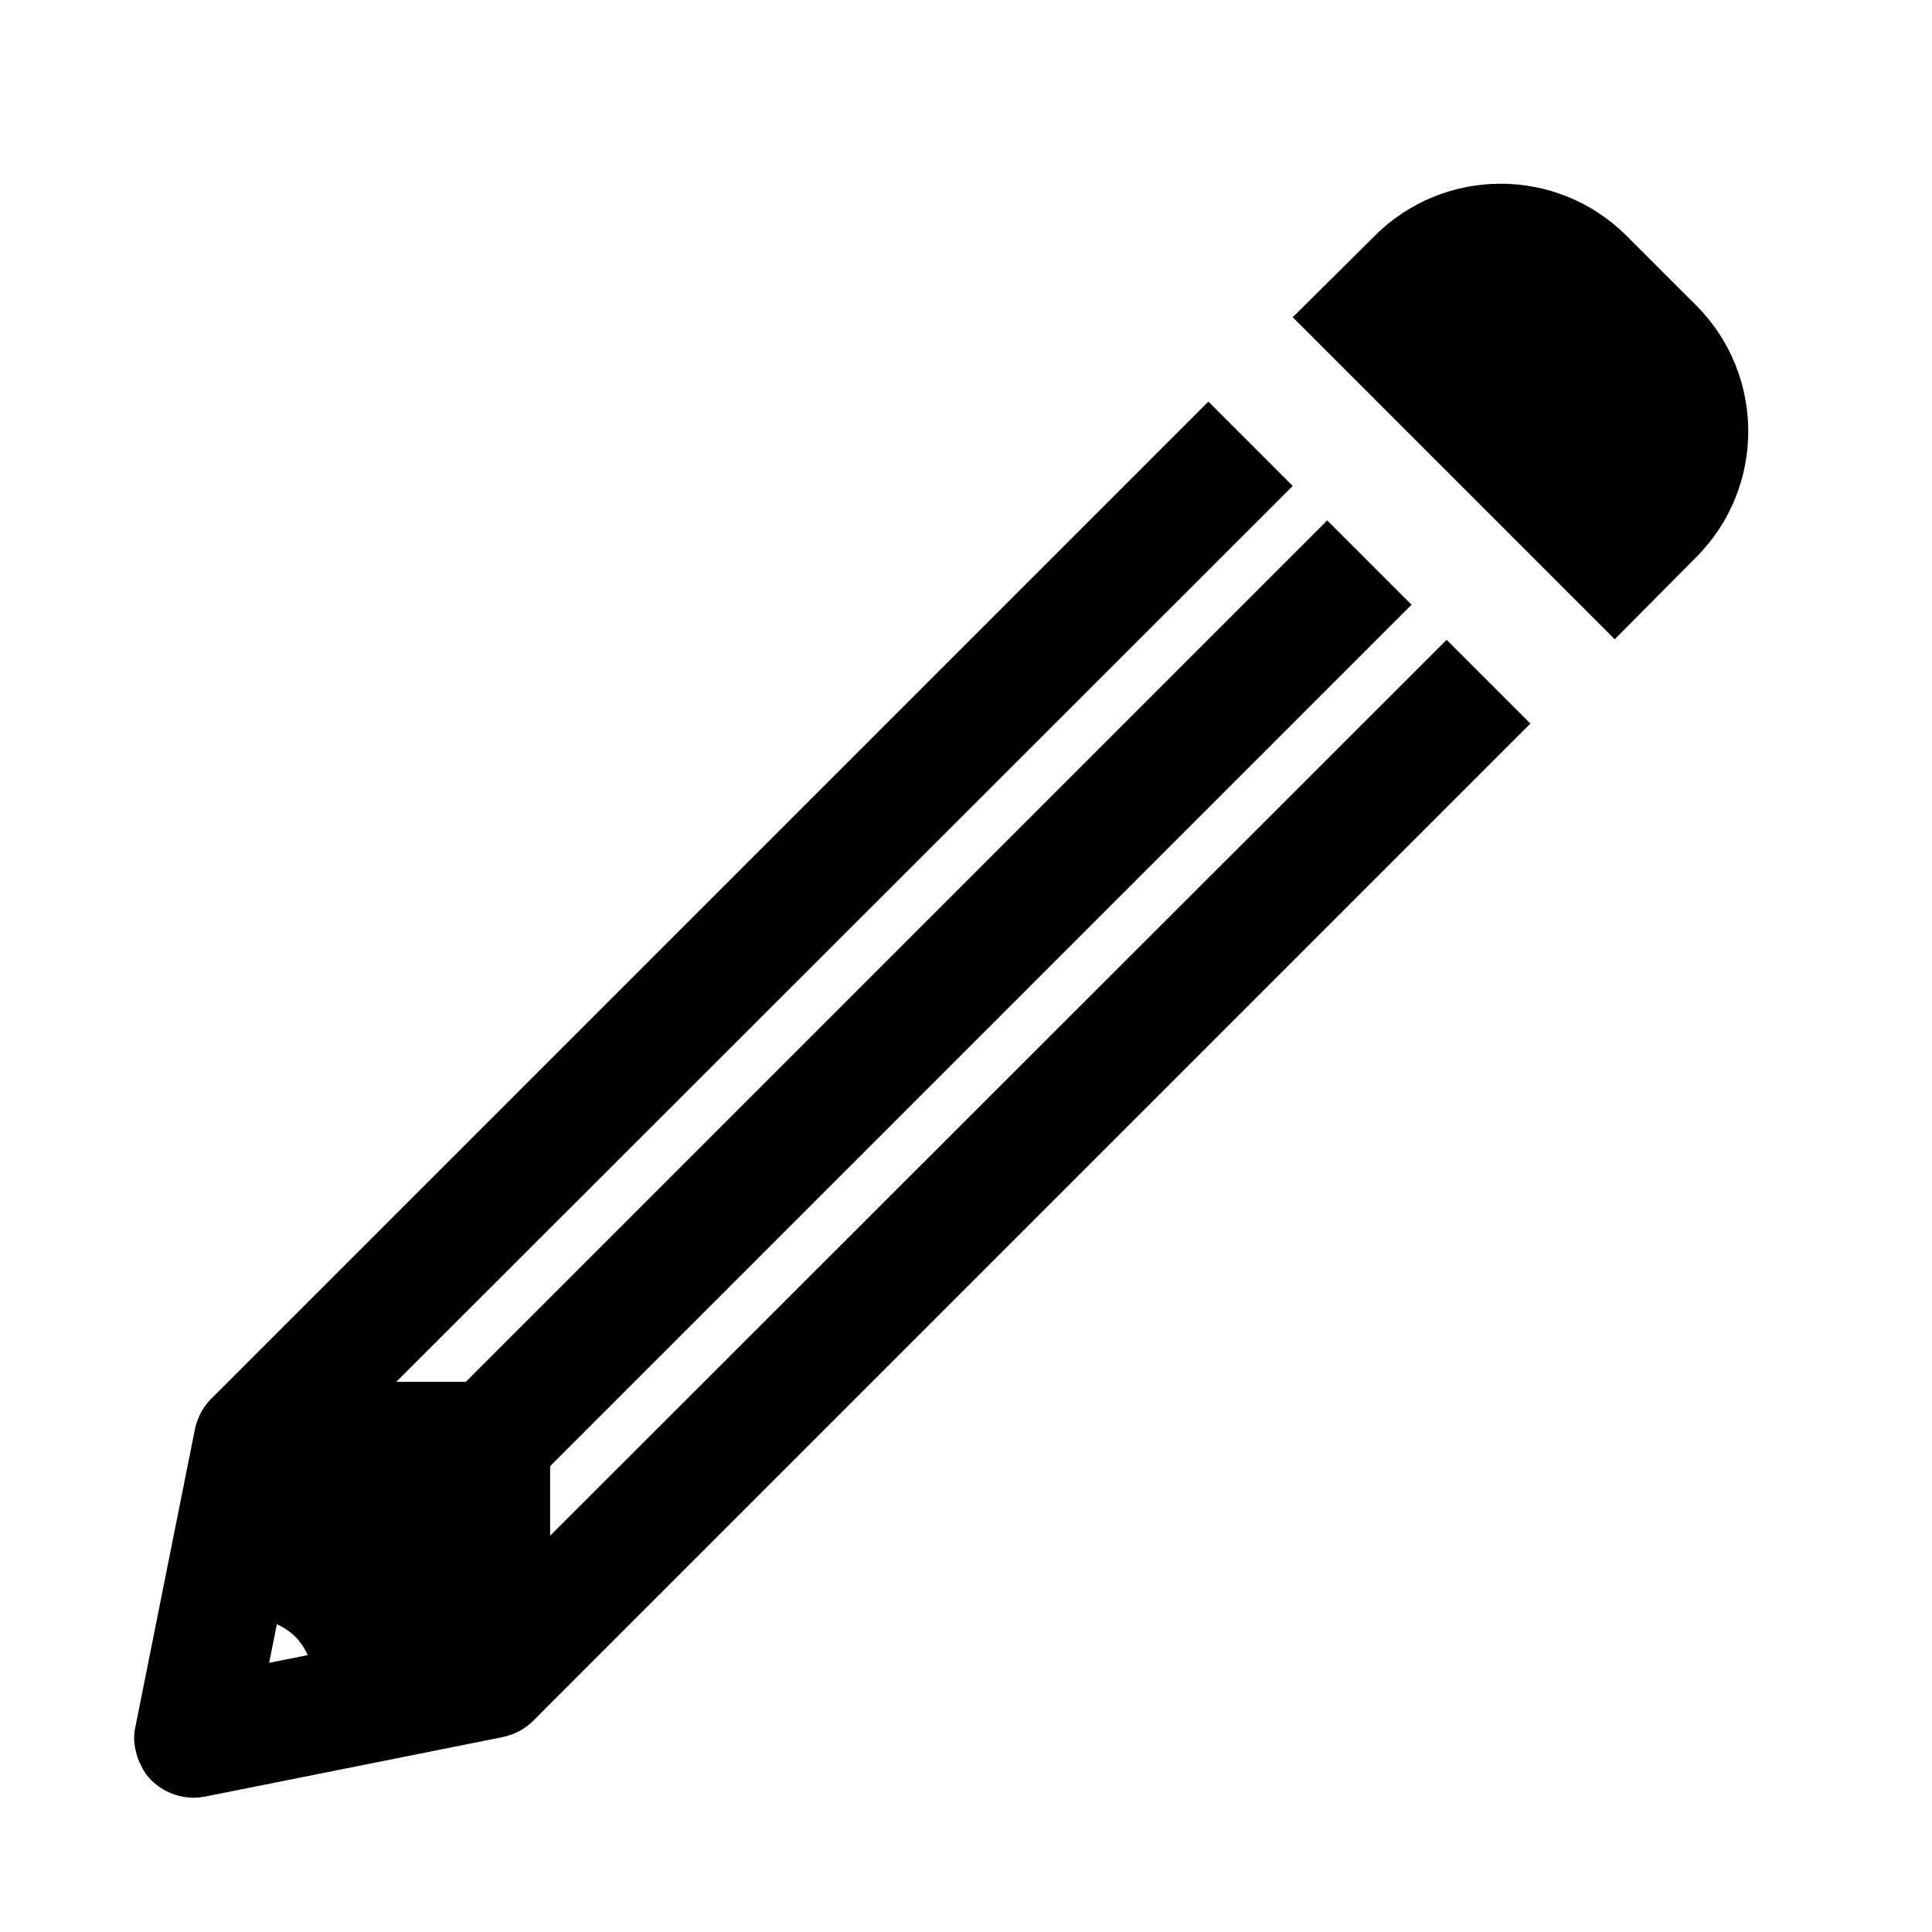 <?xml version="1.0" encoding="UTF-8"?>
<!-- Uploaded to: SVG Repo, www.svgrepo.com, Generator: SVG Repo Mixer Tools -->
<svg fill="#000000" width="800px" height="800px" version="1.1" viewBox="144 144 512 512" xmlns="http://www.w3.org/2000/svg">
 <g>
  <path d="m289.79 550.98v-18.422l228.29-228.29-22.355-22.355-228.29 228.29h-18.422l237.58-237.42-22.355-22.355-264.34 264.34c-2.203 2.203-3.621 5.039-4.25 8.031l-3.777 18.891-11.965 59.828c-0.473 2.047-0.473 4.094 0 6.141 0.316 1.574 0.789 2.992 1.574 4.41 0.629 1.418 1.574 2.676 2.676 3.777 3.148 2.988 7.086 4.562 11.176 4.562 1.102 0 2.203-0.156 3.148-0.316l78.723-15.738c2.992-0.629 5.824-2.047 8.031-4.25l4.562-4.57 259.78-259.78-22.199-22.199zm-74.469 33.691 2.047-10.234c1.73 0.789 3.465 1.891 4.879 3.305 1.418 1.418 2.519 3.148 3.305 4.879z"/>
  <path d="m593.49 224.93-18.422-18.422c-18.422-18.422-48.336-18.422-66.754 0l-21.727 21.57 85.332 85.332 21.57-21.727c18.422-18.422 18.422-48.336 0-66.754z"/>
 </g>
</svg>